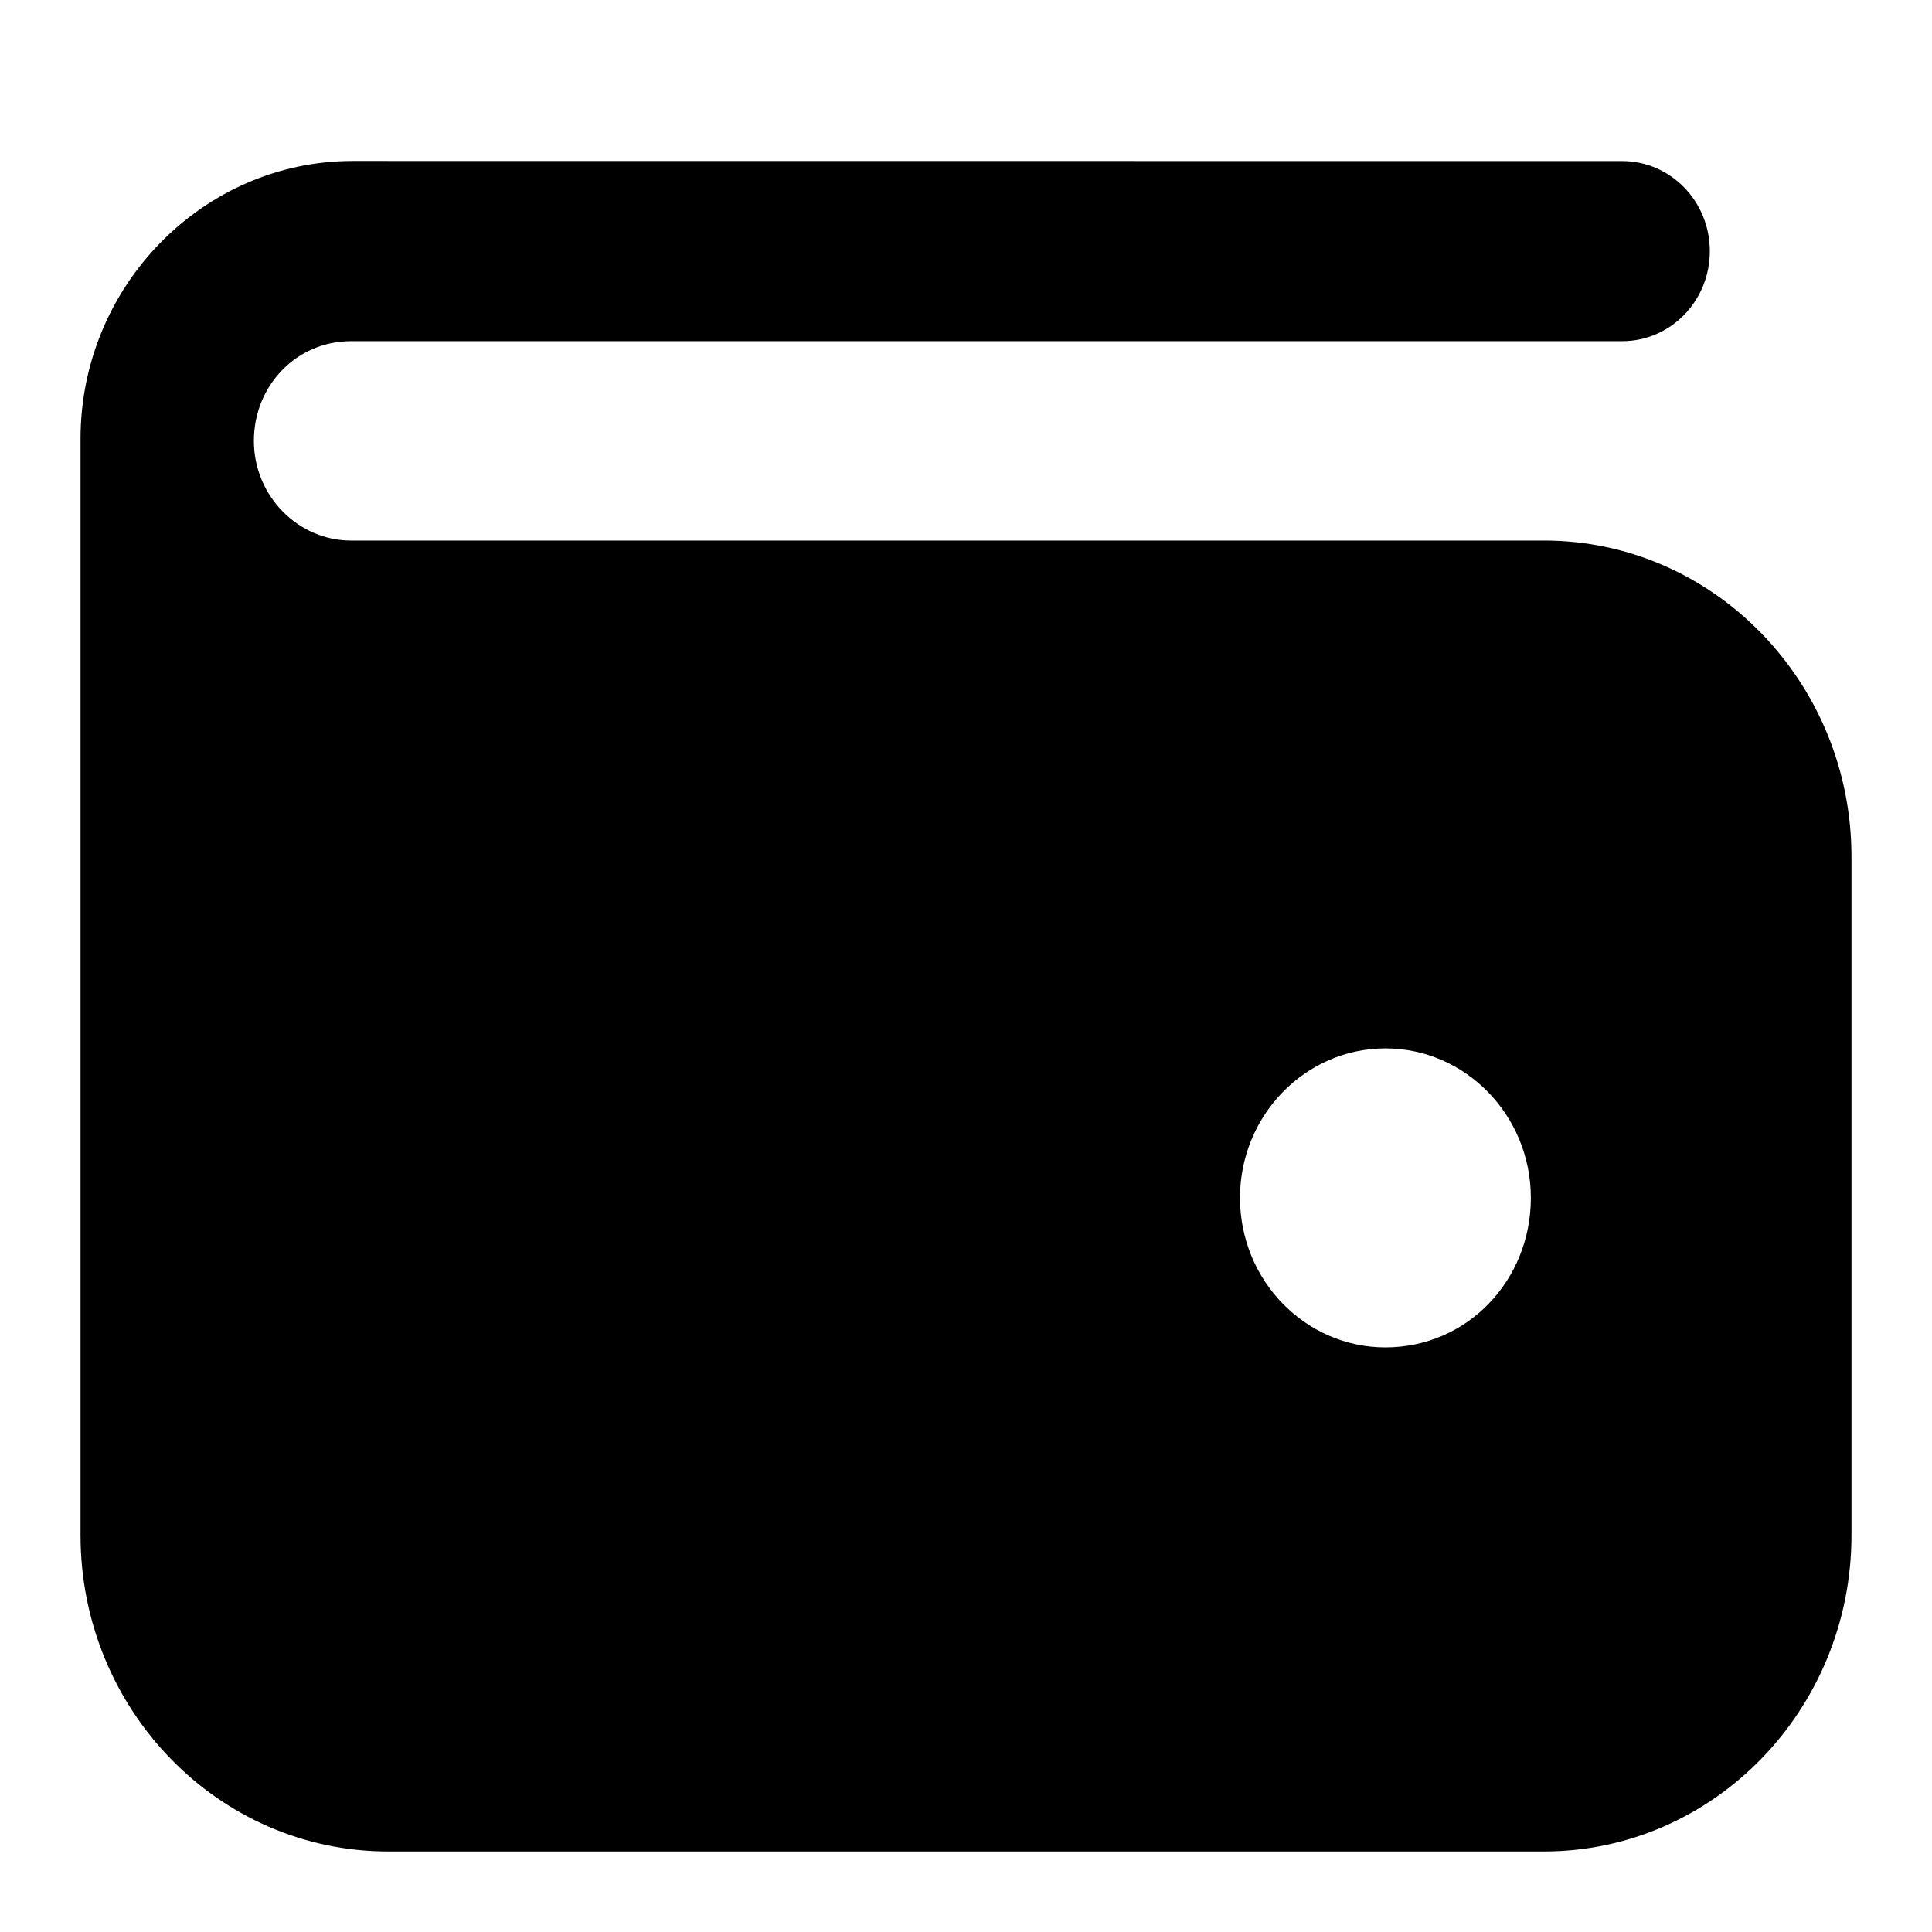 <svg width="22" height="22" viewBox="0 0 22 22" fill="none" xmlns="http://www.w3.org/2000/svg">
<path d="M17.581 6.155H3.995C3.4 6.155 2.891 5.653 2.891 5.02C2.891 4.388 3.38 3.885 3.995 3.885H18.472C19.024 3.885 19.47 3.427 19.47 2.86C19.47 2.292 19.023 1.834 18.472 1.834L4.016 1.833C2.318 1.833 0.917 3.252 0.917 4.998V17.482C0.917 19.468 2.487 21.083 4.419 21.083H17.581C19.513 21.083 21.083 19.468 21.083 17.482V9.756C21.083 7.77 19.513 6.155 17.581 6.155L17.581 6.155ZM15.776 15.343C14.863 15.343 14.12 14.579 14.12 13.64C14.12 12.702 14.863 11.938 15.776 11.938C16.689 11.938 17.432 12.702 17.432 13.64C17.432 14.579 16.71 15.343 15.776 15.343Z" fill="black"/>
</svg>
